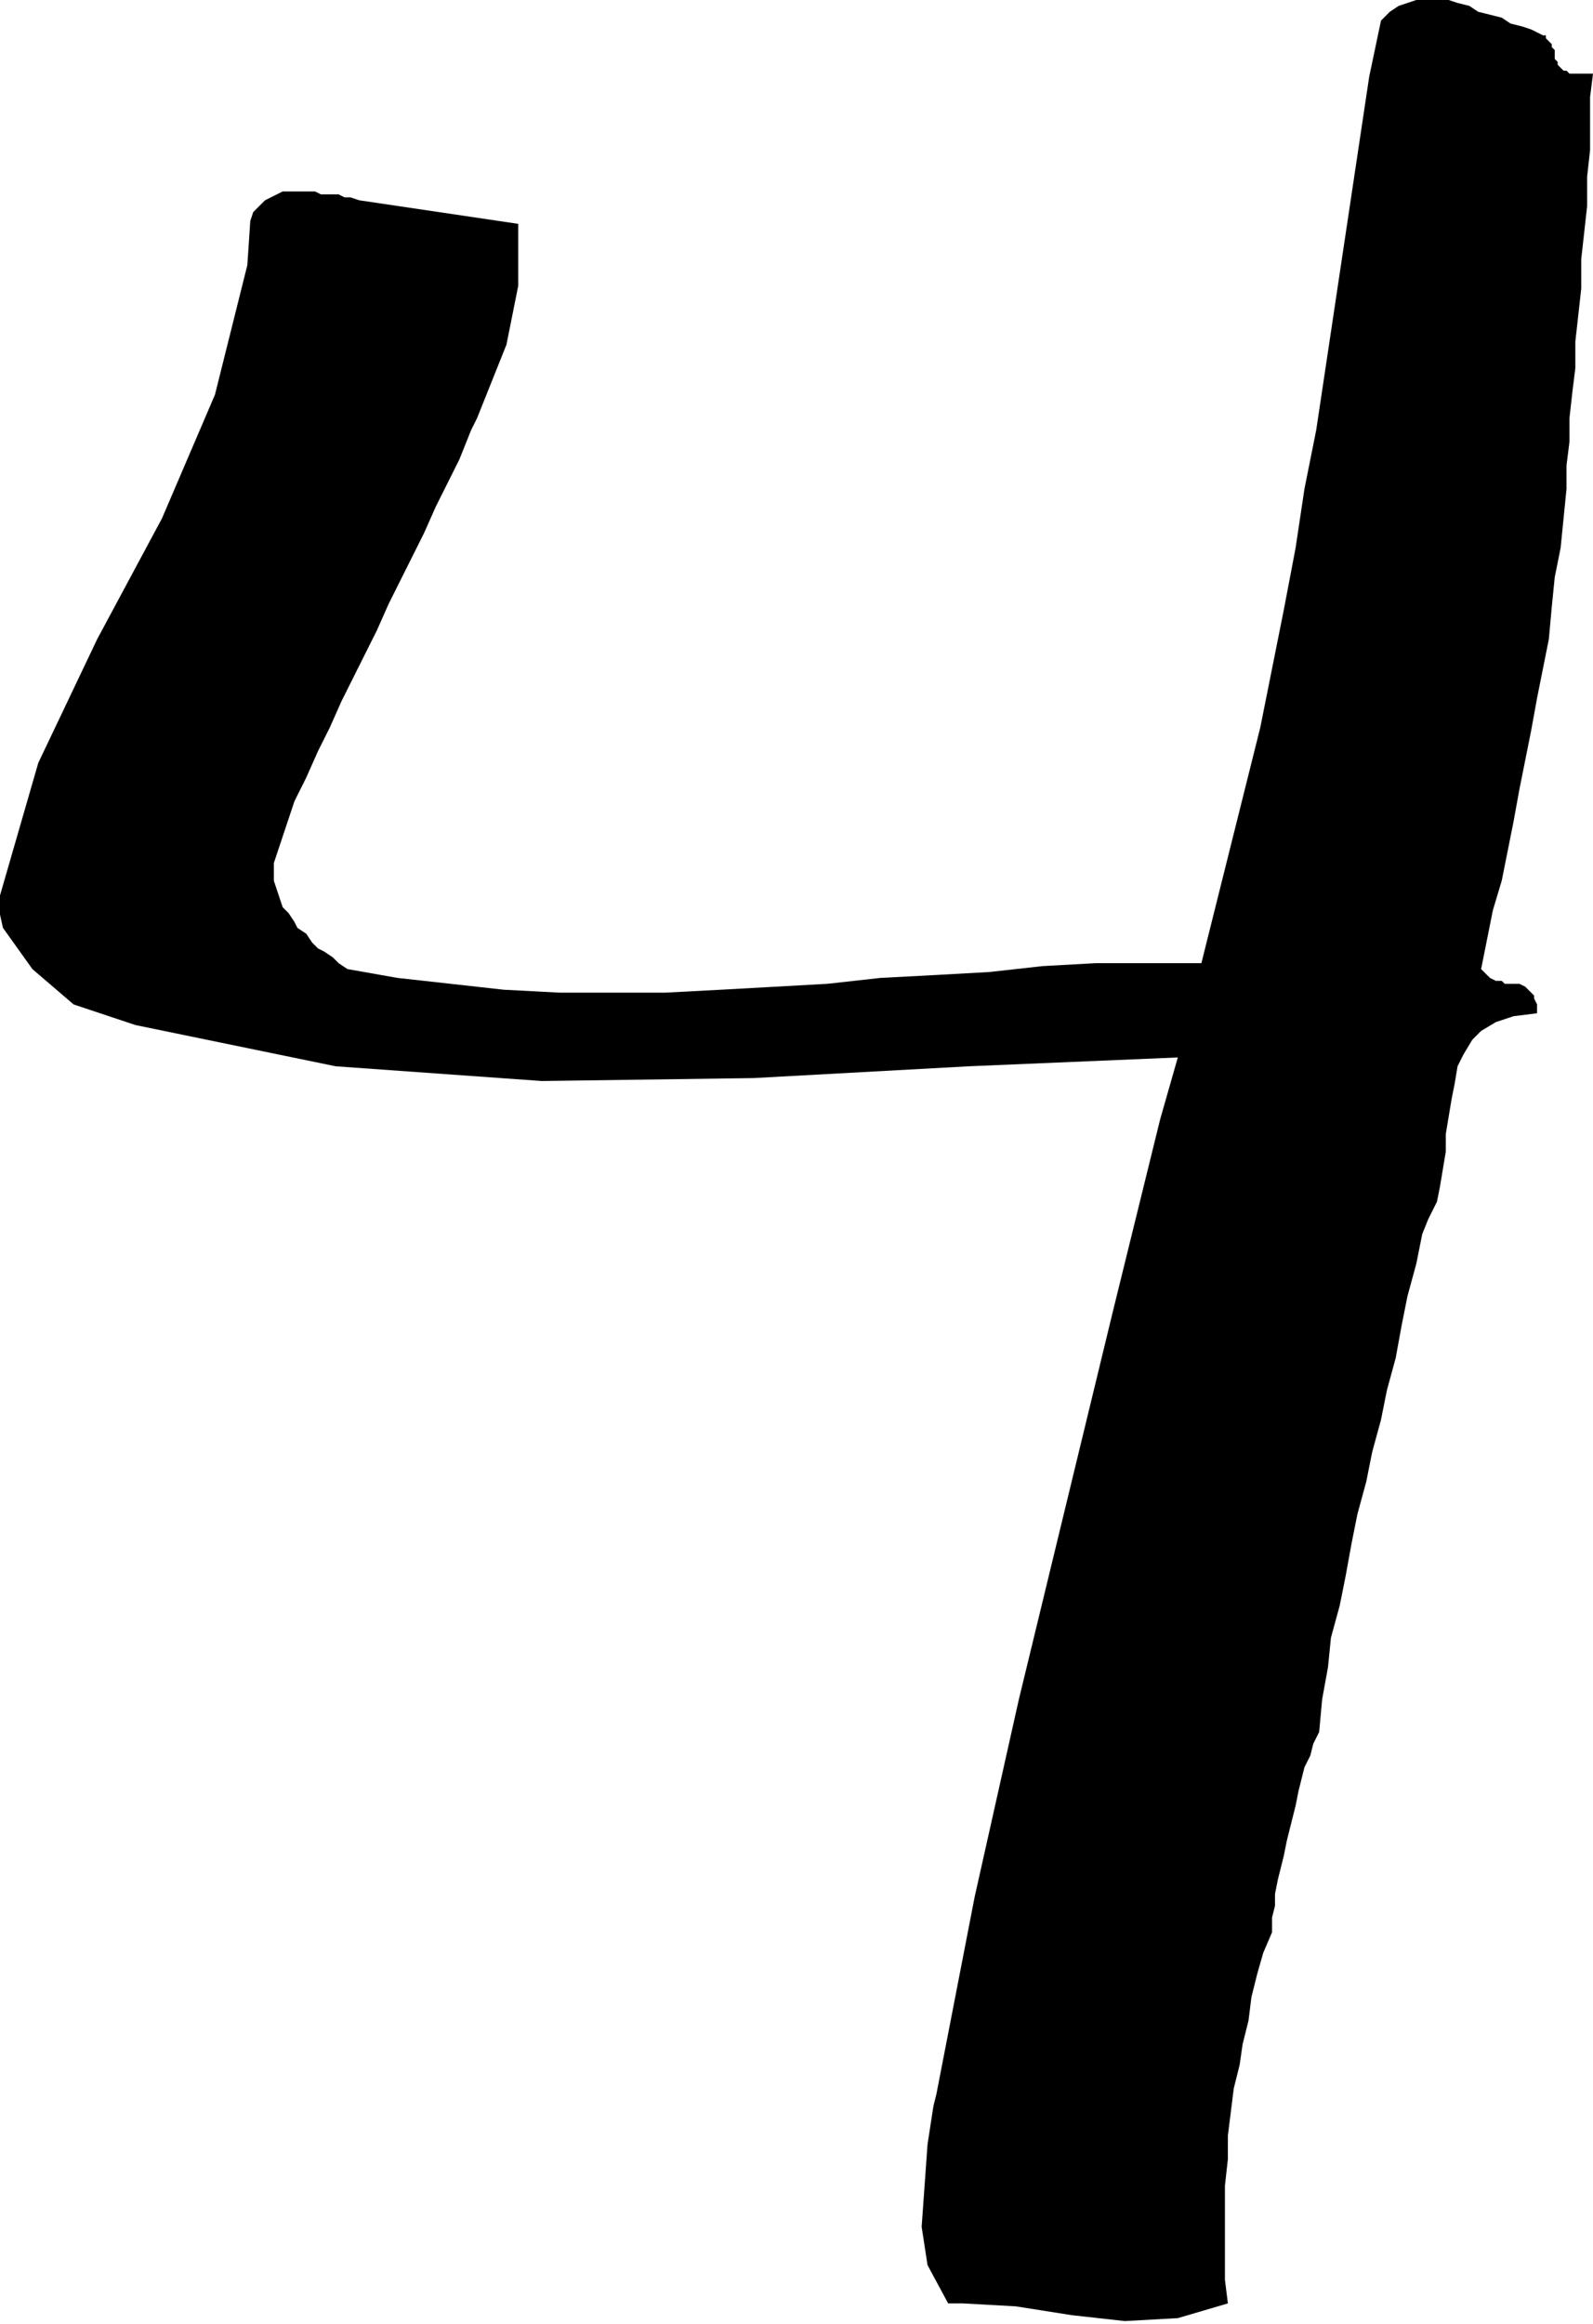 <svg xmlns="http://www.w3.org/2000/svg" width="36.067" height="52.6" fill-rule="evenodd" stroke-linecap="round" preserveAspectRatio="none" viewBox="0 0 541 789"><style>.brush0{fill:#fff}.pen0{stroke:#000;stroke-width:1;stroke-linejoin:round}</style><path d="m85 75 1-3 2-2 2-2 2-1 2-1 2-1h11l2 1h6l2 1h2l3 1 54 8v21l-1 5-1 5-1 5-1 5-2 5-2 5-2 5-2 5-2 5-2 4-2 5-2 5-4 8-4 8-4 9-4 8-4 8-4 8-4 9-4 8-4 8-4 8-4 9-4 8-4 9-4 8-3 9-3 9-1 3v6l1 3 1 3 1 3 2 2 2 3 1 2 3 2 2 3 2 2 2 1 3 2 2 2 3 2 17 3 18 2 18 2 19 1h36l19-1 18-1 18-1 18-2 19-1 18-1 18-2 18-1h36l5-20 5-20 5-20 5-20 4-20 4-20 4-21 3-20 4-20 3-20 3-20 3-20 3-20 3-20 3-20 4-19 3-3 3-2 3-1 3-1h11l3 1 4 1 3 2 4 1 4 1 3 2 4 1 3 1 4 2h1v1l1 1 1 1v1l1 1v3l1 1v1l1 1 1 1h1l1 1h8l-1 8v18l-1 9v10l-1 9-1 9v10l-1 9-1 9v9l-1 8-1 9v8l-1 8v8l-1 10-1 10-2 10-1 10-1 11-2 10-2 10-2 11-2 10-2 10-2 11-2 10-2 10-3 10-2 10-2 10 1 1 1 1 1 1 2 1h2l1 1h5l2 1 1 1 1 1 1 1v1l1 2v3l-8 1-6 2-5 3-3 3-3 5-2 4-1 6-1 5-1 6-1 6v6l-1 6-1 6-1 5-3 6-2 5-2 10-3 11-2 10-2 11-3 11-2 10-3 11-2 10-3 11-2 10-2 11-2 10-3 11-1 10-2 11-1 11-2 4-1 4-2 4-1 4-1 4-1 5-1 4-1 4-1 4-1 5-1 4-1 4-1 5v4l-1 4v5l-3 7-2 7-2 8-1 8-2 8-1 7-2 8-1 8-1 8v8l-1 9v32l1 8-17 5-18 1-18-2-19-3-18-1h-5l-7-13-2-13 1-14 1-14 2-13 1-4 13-67 15-67 16-66 16-66 16-65 6-21-71 3-73 4-72 1-70-5-68-14-21-7-7-6-7-6-5-7-5-7-2-9 1-2 13-45 20-42 22-41 18-42 11-44 1-15z" style="stroke:none;fill:#000"/></svg>
